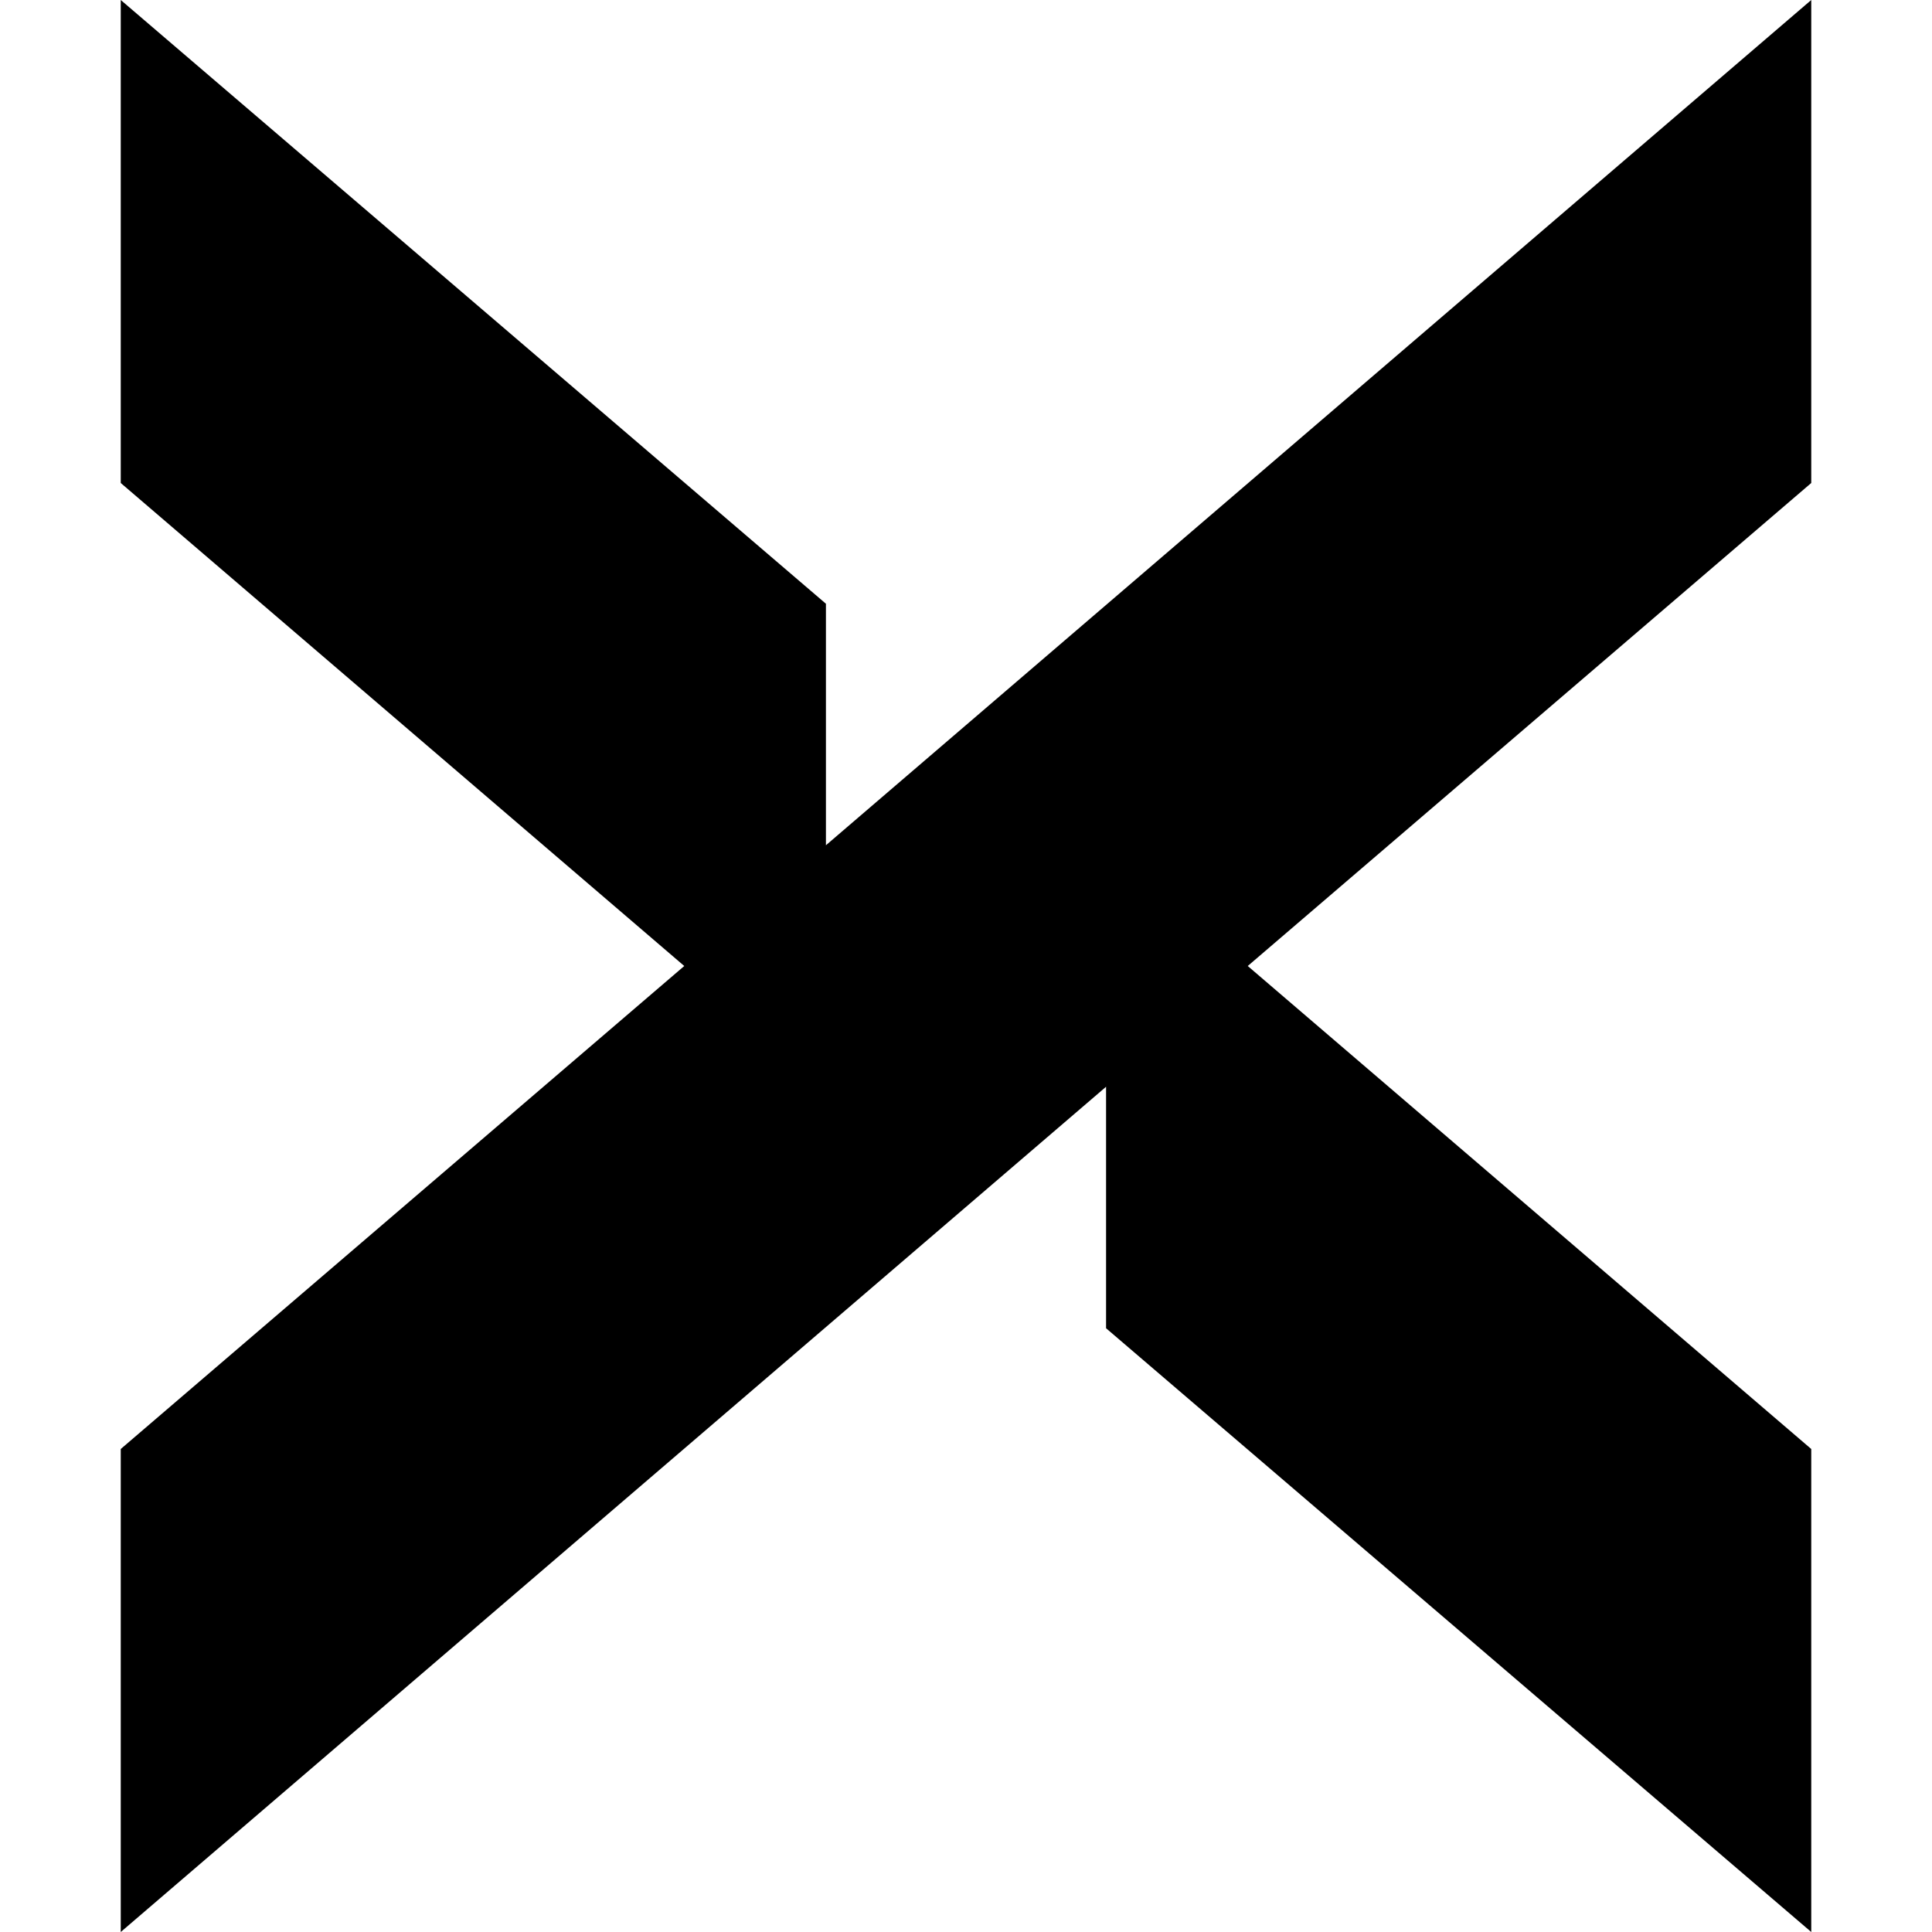 <svg xmlns="http://www.w3.org/2000/svg" width="1em" height="1em" viewBox="0 0 24 24"><path fill="currentColor" d="M13.74 16.5L22.5 24v-6l-7-6l7-6V0L10.26 10.5v-3L1.5 0v6l7 6l-7 6v6l12.24-10.5Z"/></svg>